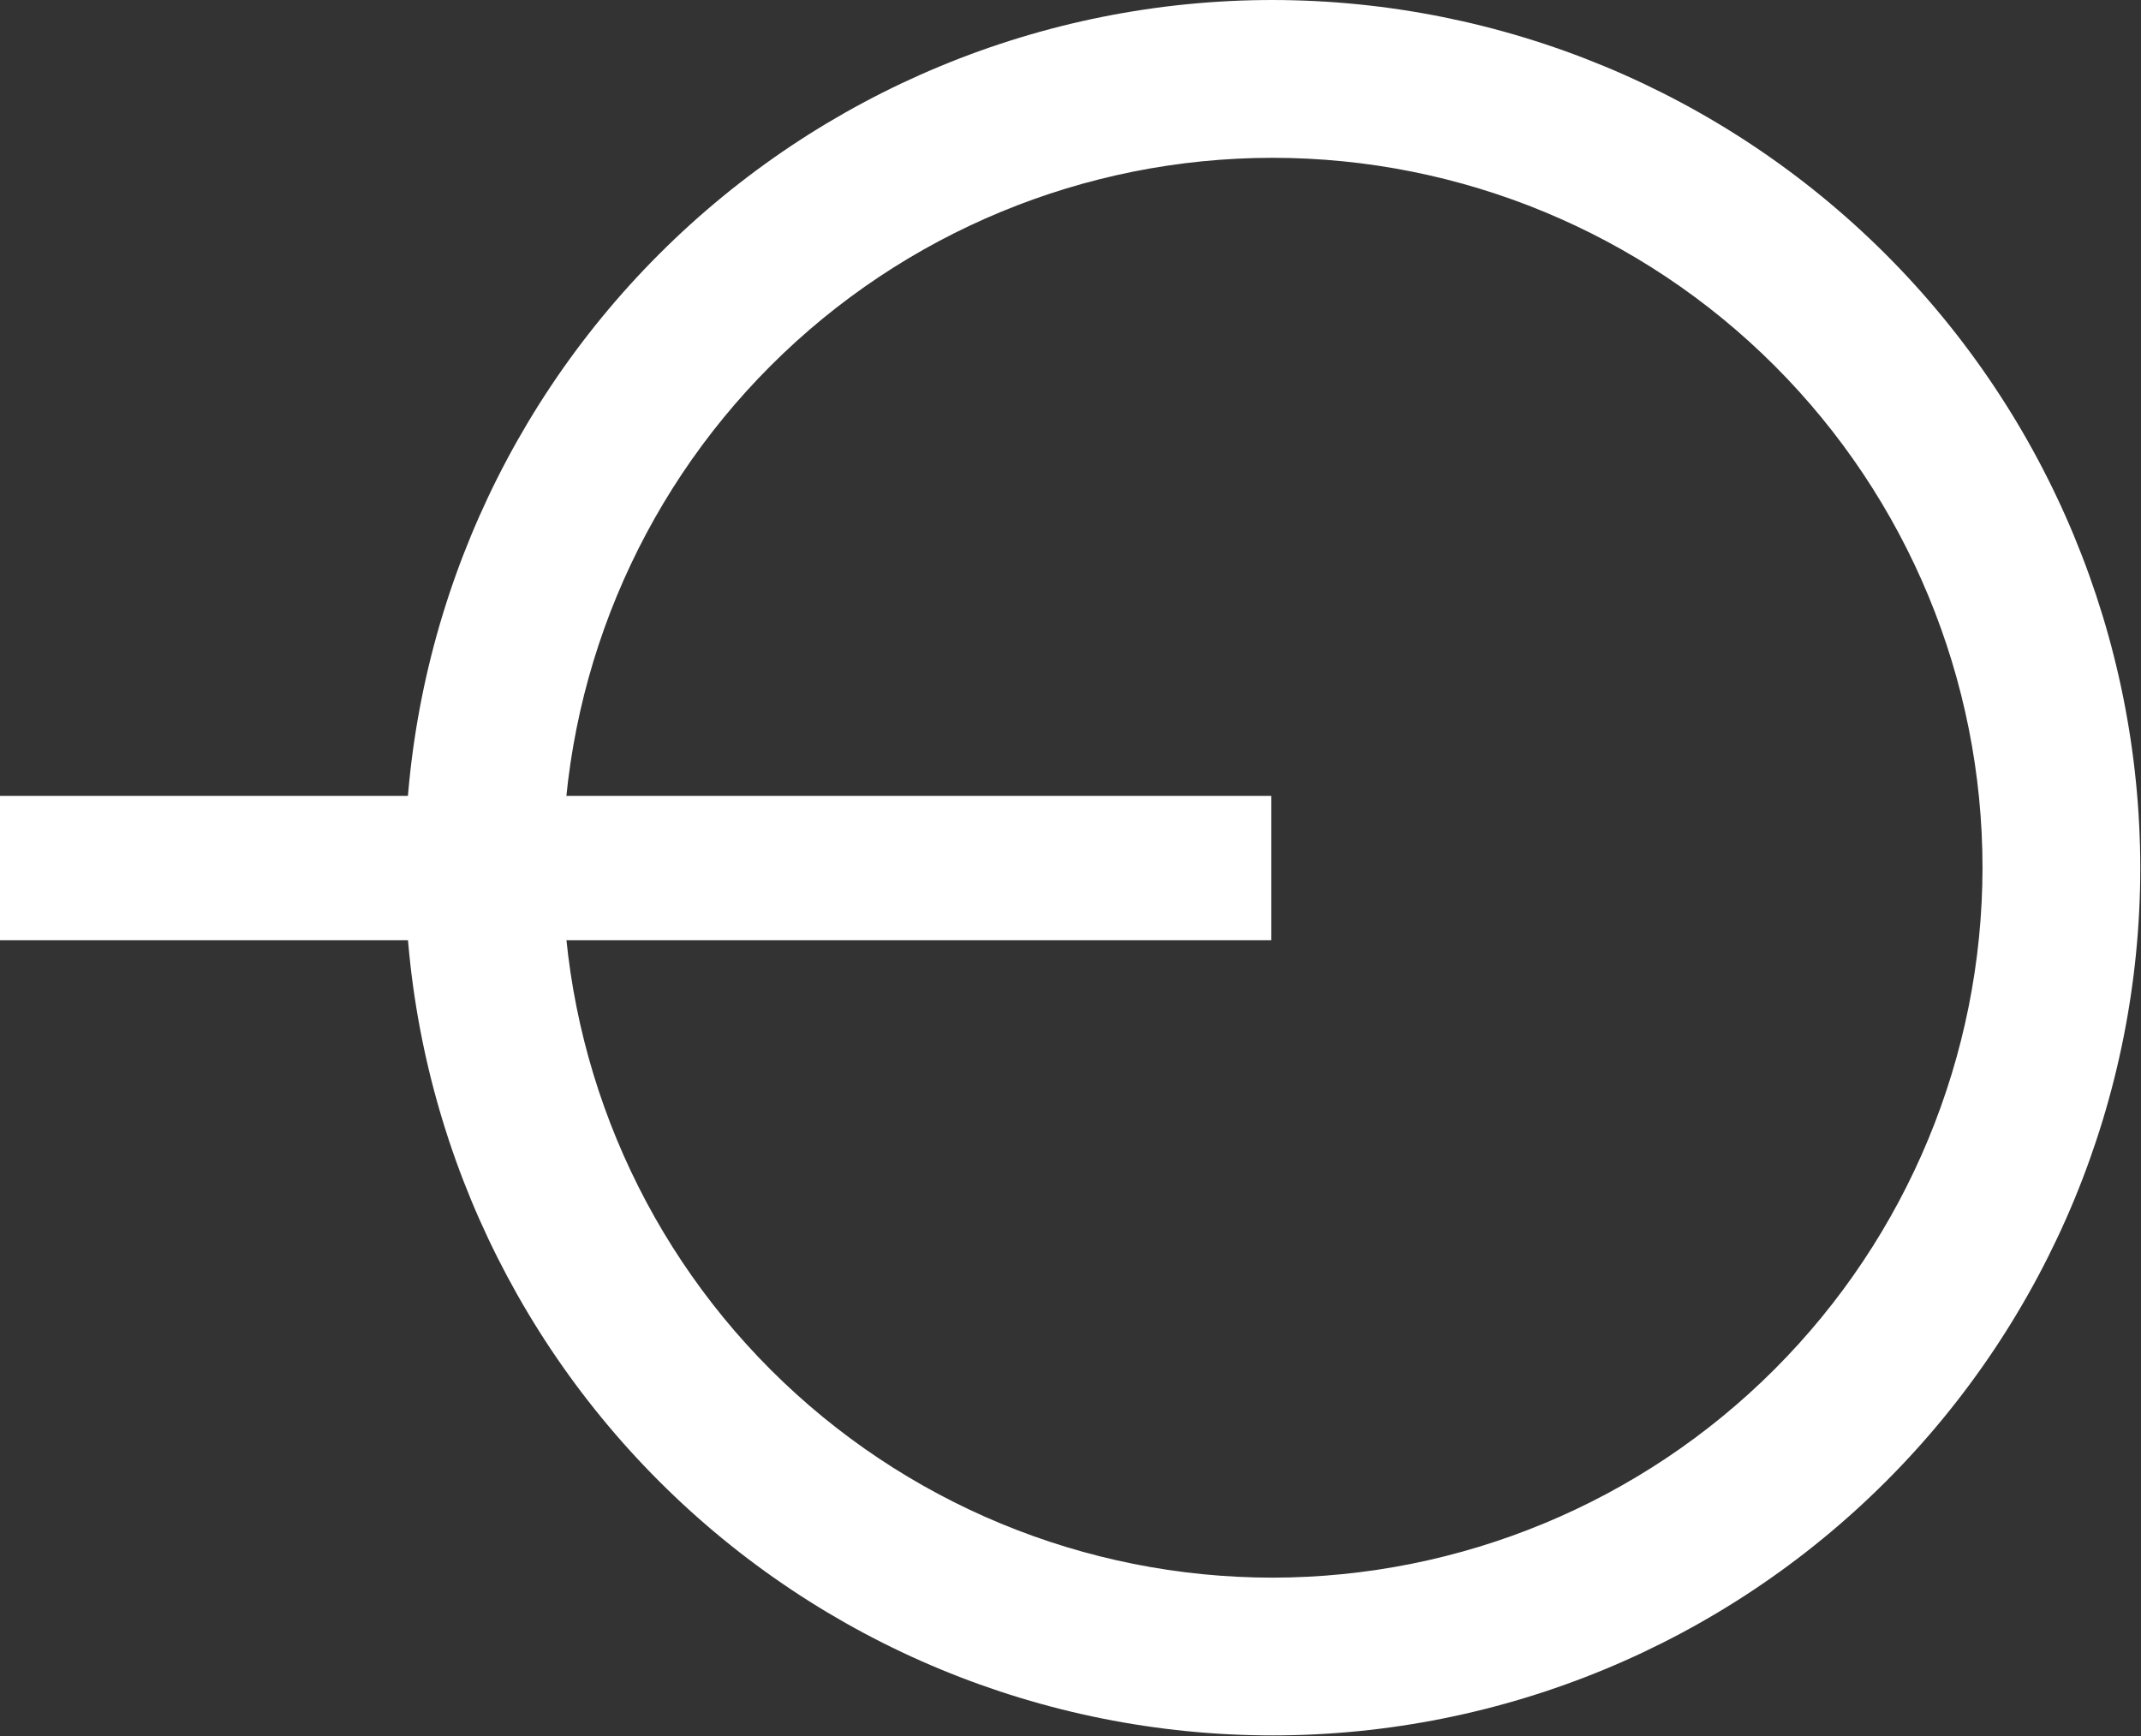 <?xml version="1.0" encoding="UTF-8"?> <svg xmlns="http://www.w3.org/2000/svg" width="608" height="493" viewBox="0 0 608 493" fill="none"><rect x="0" y="0" width="608" height="493" fill="#333333" stroke="none"/> <path d="M361.399 0C296.049 0 233.377 25.964 187.172 72.172C140.967 118.38 115 181.052 115 246.399C115 311.745 140.964 374.42 187.172 420.625C233.38 466.831 296.052 492.797 361.399 492.797C426.745 492.797 489.42 466.833 535.625 420.625C581.831 374.417 607.797 311.745 607.797 246.399C607.724 181.071 581.74 118.44 535.547 72.252C489.353 26.064 426.724 0.075 361.4 0.001L361.399 0ZM361.399 448C307.929 448 256.653 426.76 218.852 388.953C181.045 351.147 159.805 299.871 159.805 246.407C159.805 192.943 181.045 141.661 218.852 103.86C256.659 66.053 307.935 44.813 361.399 44.813C414.863 44.813 466.144 66.053 503.945 103.86C541.752 141.667 562.992 192.943 562.992 246.407C562.935 299.855 541.675 351.1 503.877 388.887C466.085 426.684 414.841 447.944 361.397 448.001L361.399 448Z" fill="white"></path> <rect y="226" width="361" height="41" fill="white"></rect> </svg> 